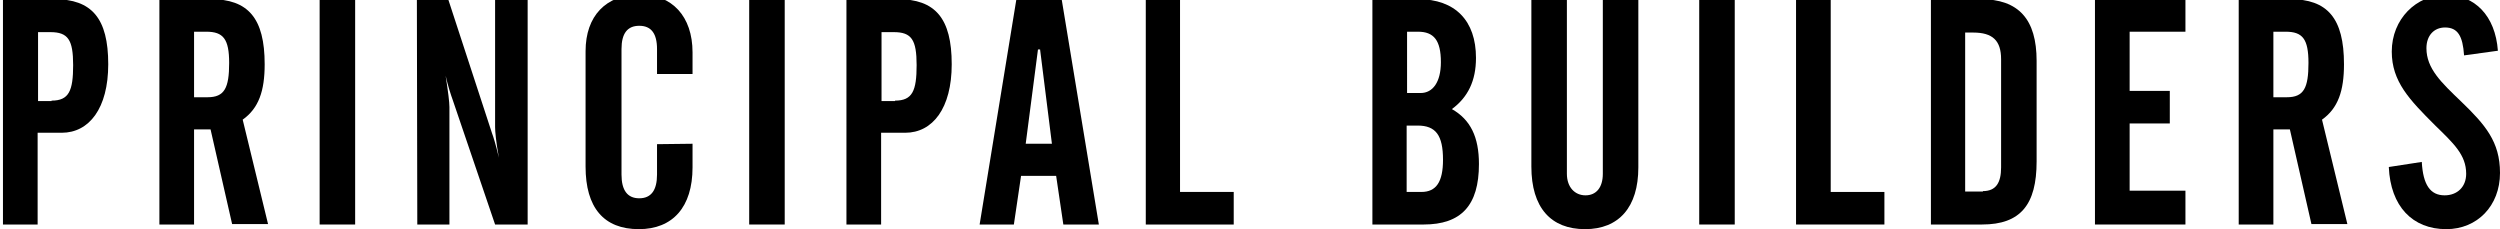 <?xml version="1.0" encoding="utf-8"?>
<!-- Generator: Adobe Illustrator 21.0.2, SVG Export Plug-In . SVG Version: 6.00 Build 0)  -->
<svg version="1.1" id="Layer_1" xmlns="http://www.w3.org/2000/svg" xmlns:xlink="http://www.w3.org/1999/xlink" x="0px" y="0px"
	 viewBox="0 0 591.3 54.2" style="enable-background:new 0 0 591.3 54.2;" xml:space="preserve">
<path d="M0.7-0.2h12.1c8.9,0,12.8,4.5,12.8,15.4c0,10.4-4.5,16.2-11,16.2H8.9v21.7H0.7L0.7-0.2L0.7-0.2z M12.2,23.8
	c4.1,0,5.1-2.3,5.1-8.4c0-6-1.2-7.8-5.4-7.8H9v16.3h3.2V23.8z"/>
<path d="M45.9,53.1h-8.2V-0.2h12.1c8.9,0,12.8,4.5,12.8,15.4c0,6.3-1.4,10.4-5.2,13.1l6,24.7h-8.5l-5.1-22.4h-3.9L45.9,53.1
	L45.9,53.1z M45.9,23h3.2c4,0,5.1-2.2,5.1-8.1c0-5.7-1.4-7.4-5.4-7.4h-2.9L45.9,23L45.9,23z"/>
<path d="M75.6-0.2H84v53.3h-8.4V-0.2z"/>
<path d="M98.6-0.2h7.4l10.4,31.8c0.2,0.5,0.8,2.3,1.6,5.7c-0.7-3.8-0.9-6.3-0.9-7.2V-0.2h7.7v53.3h-7.7l-10-29.4
	c-0.5-1.4-1.1-3.2-1.7-5.8c0.6,3.8,0.9,6.3,0.9,7.4v27.8h-7.6L98.6-0.2L98.6-0.2z"/>
<path d="M138.5,12.1c0-8.3,4.8-13.4,12.9-13.4c7.5,0,12.4,5.1,12.4,13.7v5.1h-8.4v-5.9c0-3.7-1.4-5.5-4.2-5.5s-4.2,1.8-4.2,5.5v29.7
	c0,3.7,1.4,5.6,4.2,5.6s4.2-1.9,4.2-5.6v-7.2l8.4-0.1v5.6c0,9.4-4.7,14.6-12.7,14.6c-8.3,0-12.6-5.1-12.6-14.8L138.5,12.1
	L138.5,12.1z"/>
<path d="M177.2-0.2h8.4v53.3h-8.4V-0.2z"/>
<path d="M200.2-0.2h12.1c8.9,0,12.8,4.5,12.8,15.4c0,10.4-4.5,16.2-11,16.2h-5.7v21.7h-8.2L200.2-0.2L200.2-0.2z M211.7,23.8
	c4.1,0,5.1-2.3,5.1-8.4c0-6-1.2-7.8-5.4-7.8h-2.9v16.3h3.2V23.8z"/>
<path d="M240.4-0.2h10.7l8.8,53.3h-8.4l-1.7-11.5h-8.3l-1.7,11.5h-8.1L240.4-0.2z M248.8,34L246,11.7h-0.5L242.6,34H248.8z"/>
<path d="M271-0.2h8.1v45.6h12.7v7.7H271V-0.2z"/>
<path d="M324.5-0.2h10.9c8.8,0,13.7,5.1,13.7,13.9c0,5.4-1.9,9.3-5.7,12.1c4.4,2.5,6.4,6.6,6.4,13c0,9.8-4.2,14.3-13.1,14.3h-12.1
	V-0.2H324.5z M336,22c2.9,0,4.8-2.6,4.8-7.3c0-5.2-1.7-7.2-5.4-7.2h-2.6V22H336z M336.2,45.4c3.5,0,5.1-2.4,5.1-7.6
	c0-5.8-1.7-8.1-6-8.1h-2.6v15.7H336.2z"/>
<path d="M370.6-0.2v41.3c0,3.2,1.9,5.1,4.4,5.1s4.1-1.8,4.1-5.1V-0.2h8.4v39.8c0,9.4-4.6,14.6-12.6,14.6c-8.1,0-12.7-5.1-12.7-14.8
	V-0.2H370.6z"/>
<path d="M401.9-0.2h8.4v53.3h-8.4V-0.2z"/>
<path d="M424.9-0.2h8.1v45.6h12.7v7.7h-20.9V-0.2H424.9z"/>
<path d="M456.7-0.2h11.7c9.1,0,13.3,4.8,13.3,14.6v23.8c0,10.2-3.8,14.9-12.9,14.9h-12.1V-0.2z M469,45.2c3.1,0,4.3-2,4.3-5.6V14
	c0-4.4-2-6.3-6.6-6.3h-1.9v37.6h4.2V45.2z"/>
<path d="M495.5-0.2h21.4v7.7h-13.2v14h9.5v7.7h-9.5v15.9h13.2v8h-21.4V-0.2z"/>
<path d="M537.7,53.1h-8.2V-0.2h12.1c8.9,0,12.8,4.5,12.8,15.4c0,6.3-1.4,10.4-5.2,13.1l6,24.7h-8.5l-5.1-22.4h-3.9L537.7,53.1
	L537.7,53.1z M537.7,23h3.2c4,0,5.1-2.2,5.1-8.1c0-5.7-1.4-7.4-5.4-7.4h-2.9L537.7,23L537.7,23z"/>
<path d="M572.8,38.3c0.3,5.4,2,7.9,5.4,7.9c3,0,5.1-2,5.1-5.1c0-4.5-3-7.2-7.4-11.5c-6-6-10.2-10.3-10.2-17.4
	c0-7.7,5.8-13.4,12.8-13.4c6.8,0,11.7,4.9,12.3,13.2l-8,1.1c-0.3-4.6-1.5-6.6-4.5-6.6c-2.6,0-4.4,1.9-4.4,4.9
	c0,4.8,3.5,8.1,8.2,12.6c5.7,5.5,9.2,9.5,9.2,16.9c0,7.8-5.4,13.3-12.7,13.3c-8,0-13.2-5.4-13.6-14.7L572.8,38.3z"/>
</svg>
